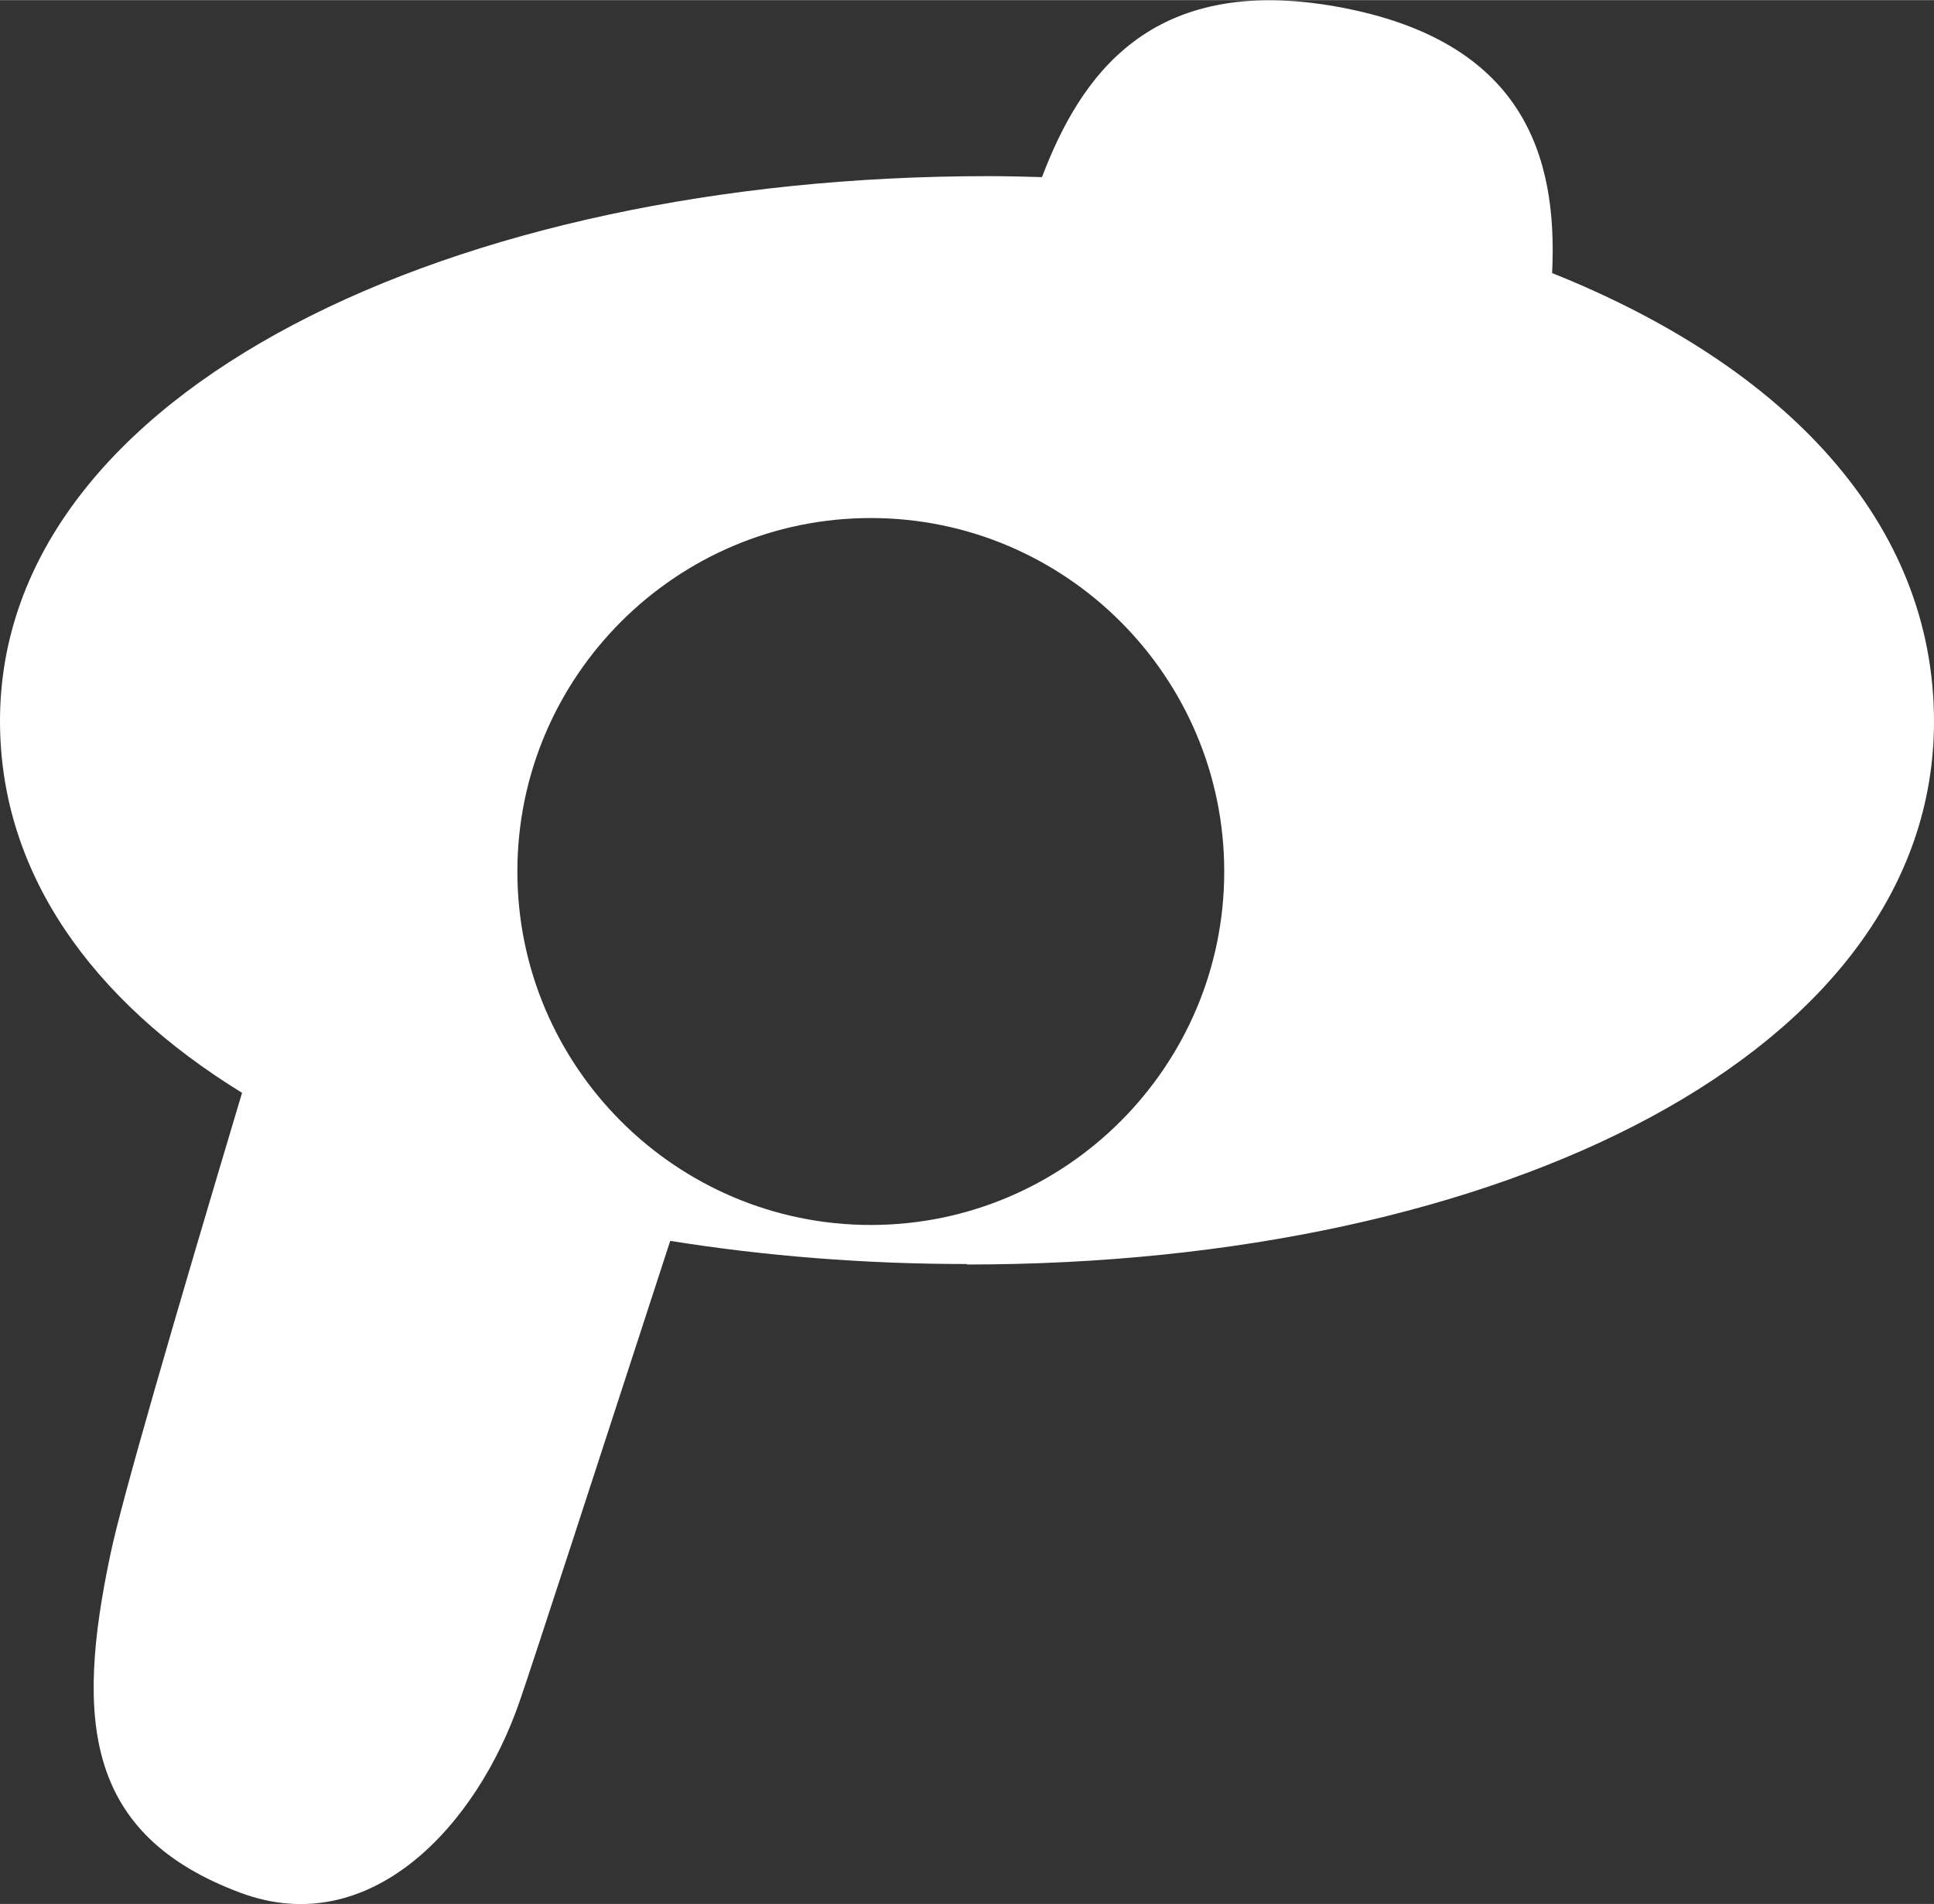 <?xml version='1.0' encoding='UTF-8'?>
<!DOCTYPE svg PUBLIC '-//W3C//DTD SVG 1.1//EN' 'http://www.w3.org/Graphics/SVG/1.1/DTD/svg11.dtd'>
<!-- Creator: CorelDRAW 2021.5 -->
<svg viewBox="0 0 40.11 39.48" xml:space="preserve" version="1.1" style="shape-rendering:geometricPrecision; text-rendering:geometricPrecision; image-rendering:optimizeQuality; fill-rule:evenodd; clip-rule:evenodd" width="6.359mm" xmlns="http://www.w3.org/2000/svg" xmlns:xlink="http://www.w3.org/1999/xlink" height="6.26mm" xmlns:xodm="http://www.corel.com/coreldraw/odm/2003">
 <rect x="0" y="0" width="40.11" height="39.48" fill="#333333" stroke="none"/>
 <defs>
  <style type="text/css">
    .fil0 {fill:white}
   </style>
 </defs>
 <g id="图层_x0020_1">
  <path class="fil0" d="M20.05 26.21c-2.15,0 -4.21,-0.17 -6.15,-0.48 -1.56,4.79 -2.82,8.67 -3.12,9.54 -0.89,2.59 -3.1,4.98 -5.79,3.98 -3.22,-1.2 -3.43,-3.57 -2.7,-7.02 0.23,-1.11 1.33,-4.89 2.73,-9.57 -3.12,-1.92 -5.02,-4.56 -5.02,-7.71 0,-6.86 9.41,-11.3 20.49,-11.3 0.38,0 0.75,0.01 1.12,0.02 0.79,-2.07 2.23,-4.24 6.14,-3.53 3.84,0.7 4.56,3.08 4.44,5.52 4.85,1.94 7.92,5.18 7.92,9.3 0,6.86 -8.98,11.26 -20.05,11.26zm-1.99 -0.81c4.04,0 7.33,-3.29 7.33,-7.33 0,-4.04 -3.29,-7.33 -7.33,-7.33 -4.04,0 -7.33,3.29 -7.33,7.33 0,4.04 3.29,7.33 7.33,7.33z"/>
 </g>
</svg>
